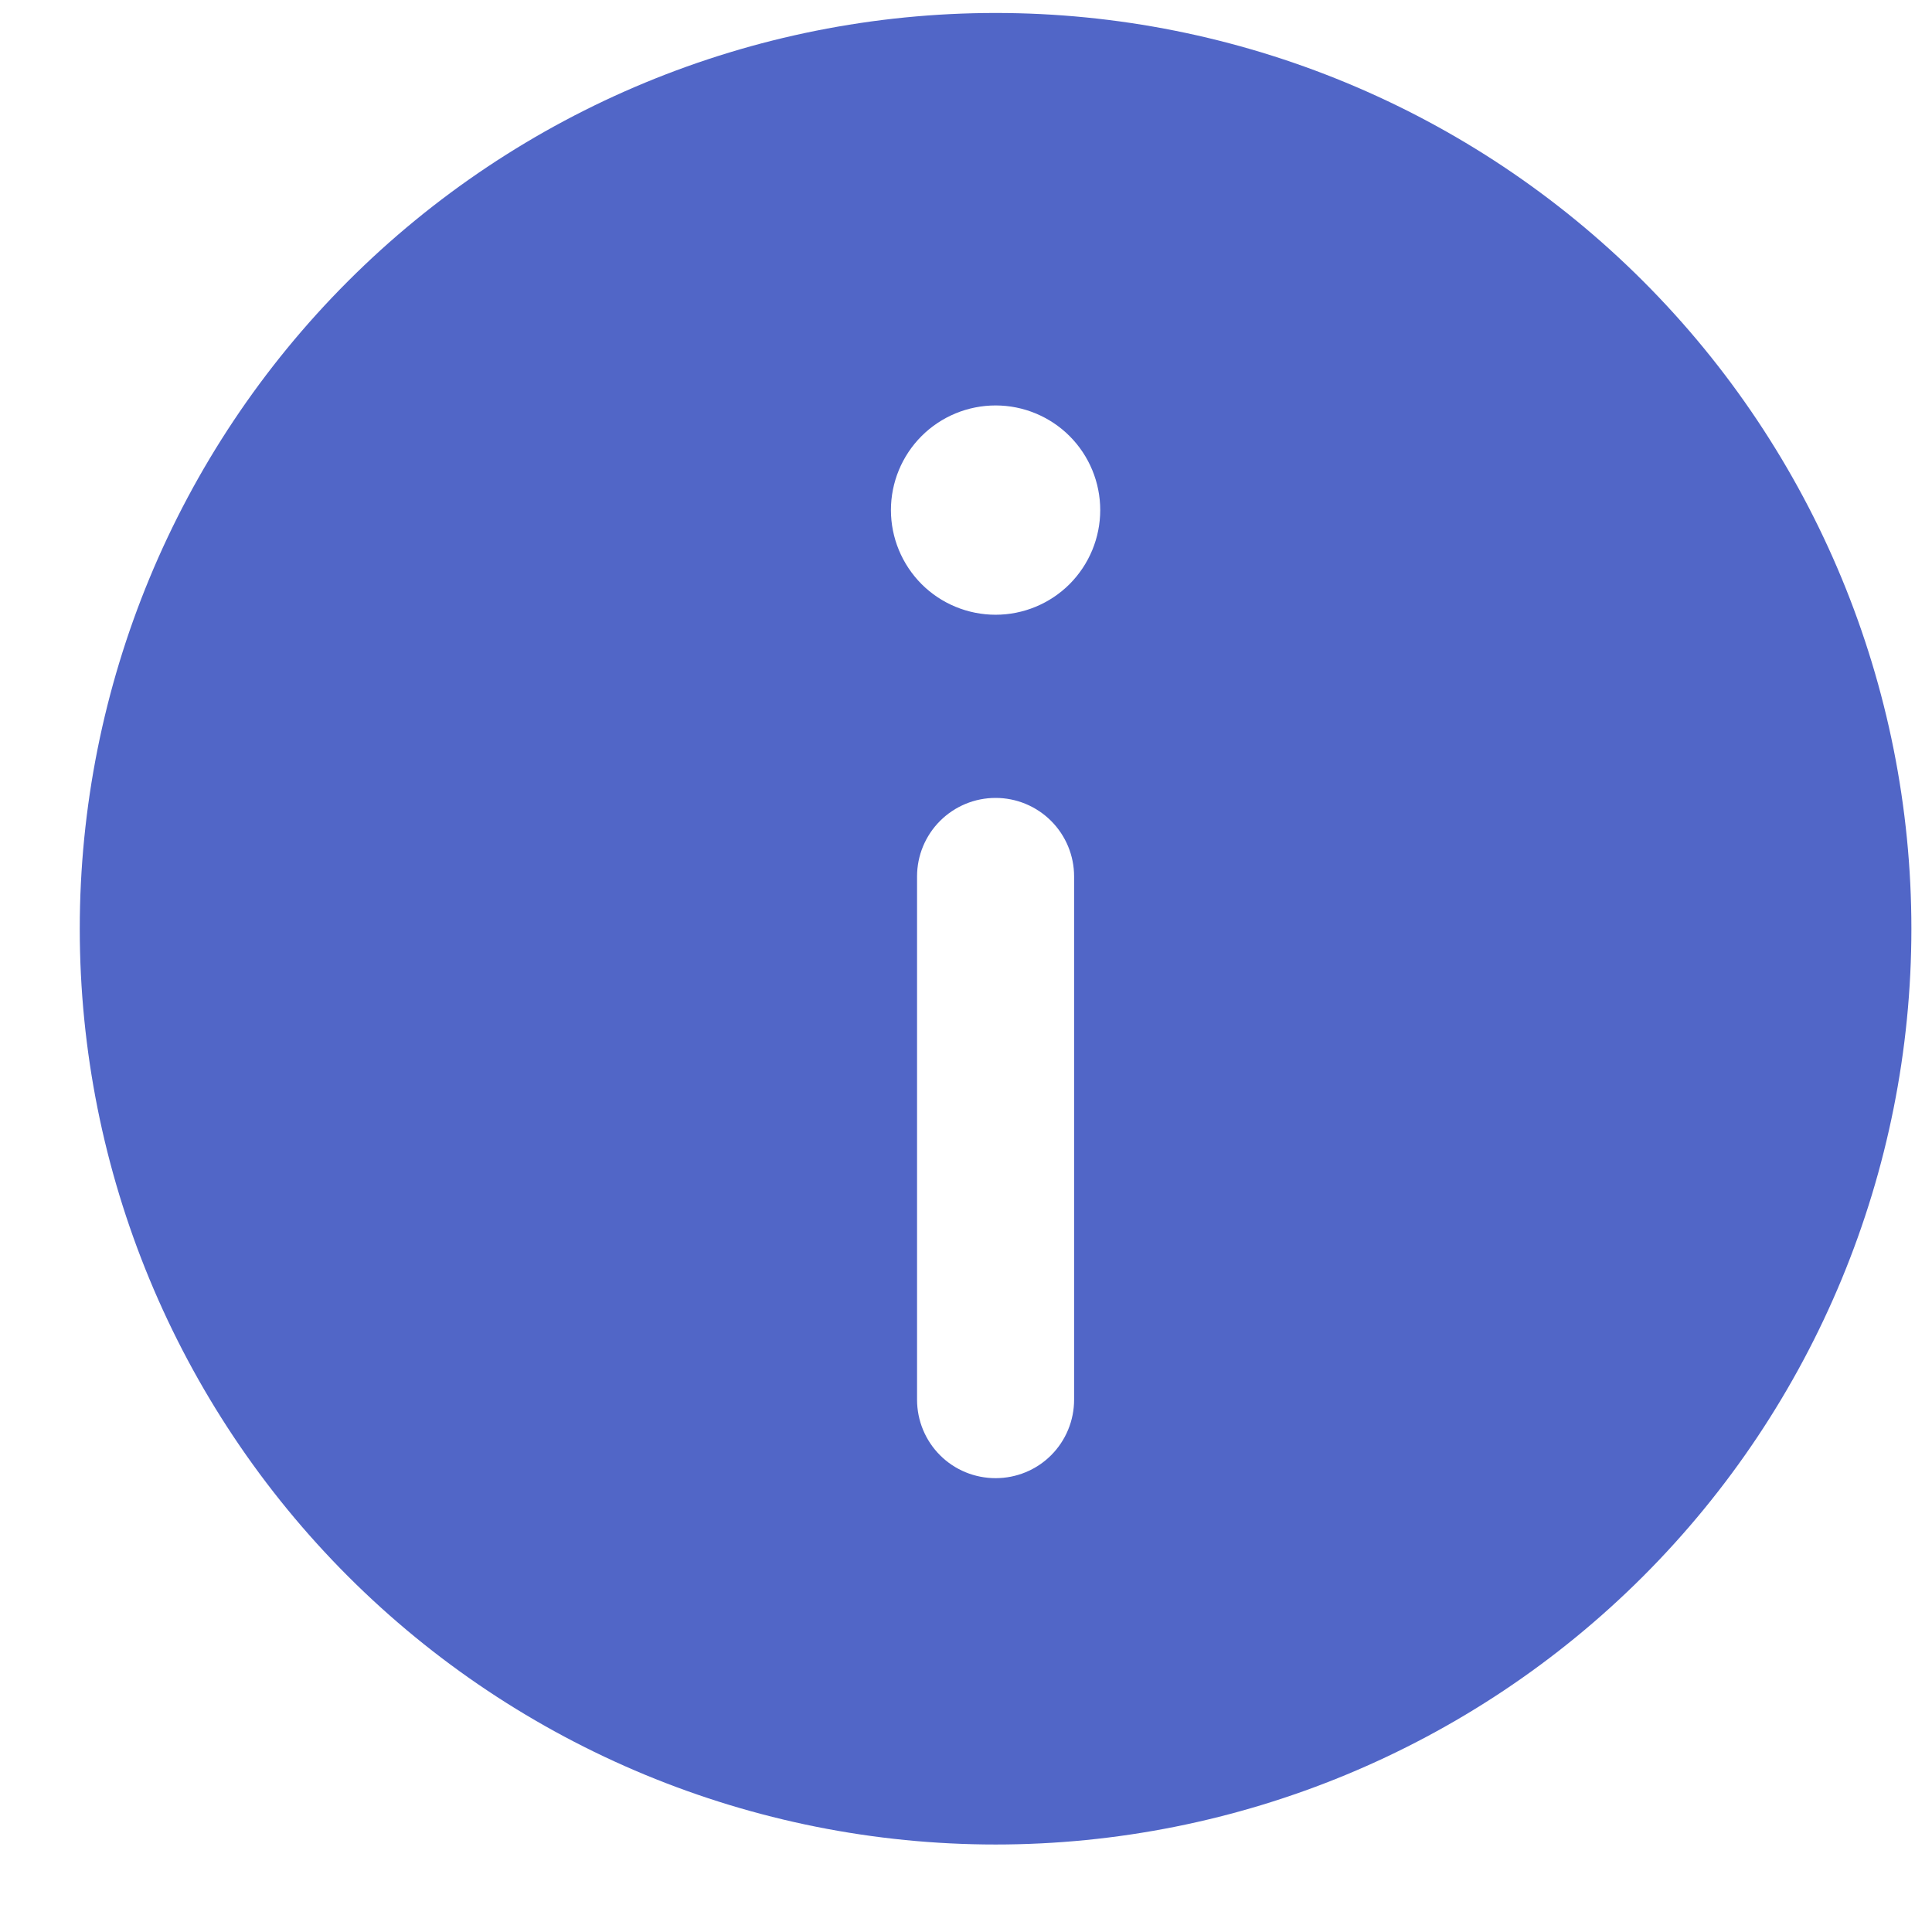 <svg width="21" height="21" viewBox="0 0 21 21" fill="none" xmlns="http://www.w3.org/2000/svg">
  <path fill-rule="evenodd" clip-rule="evenodd" d="M0.867 10.095C0.867 7.455 1.916 4.923 3.783 3.056C5.65 1.189 8.181 0.141 10.822 0.141C13.461 0.141 15.993 1.189 17.86 3.056C19.727 4.923 20.776 7.455 20.776 10.095C20.776 12.735 19.727 15.267 17.86 17.134C15.993 19 13.461 20.049 10.822 20.049C8.181 20.049 5.65 19 3.783 17.134C1.916 15.267 0.867 12.735 0.867 10.095ZM11.959 5.544C11.959 5.846 11.839 6.135 11.626 6.349C11.413 6.562 11.123 6.682 10.822 6.682C10.52 6.682 10.23 6.562 10.017 6.349C9.804 6.135 9.684 5.846 9.684 5.544C9.684 5.243 9.804 4.953 10.017 4.74C10.23 4.527 10.52 4.407 10.822 4.407C11.123 4.407 11.413 4.527 11.626 4.74C11.839 4.953 11.959 5.243 11.959 5.544ZM10.822 8.673C11.048 8.673 11.265 8.763 11.425 8.923C11.585 9.083 11.675 9.3 11.675 9.526V15.214C11.675 15.441 11.585 15.658 11.425 15.818C11.265 15.978 11.048 16.067 10.822 16.067C10.595 16.067 10.378 15.978 10.218 15.818C10.058 15.658 9.968 15.441 9.968 15.214V9.526C9.968 9.3 10.058 9.083 10.218 8.923C10.378 8.763 10.595 8.673 10.822 8.673Z" fill="#5166C7"/>
</svg>
